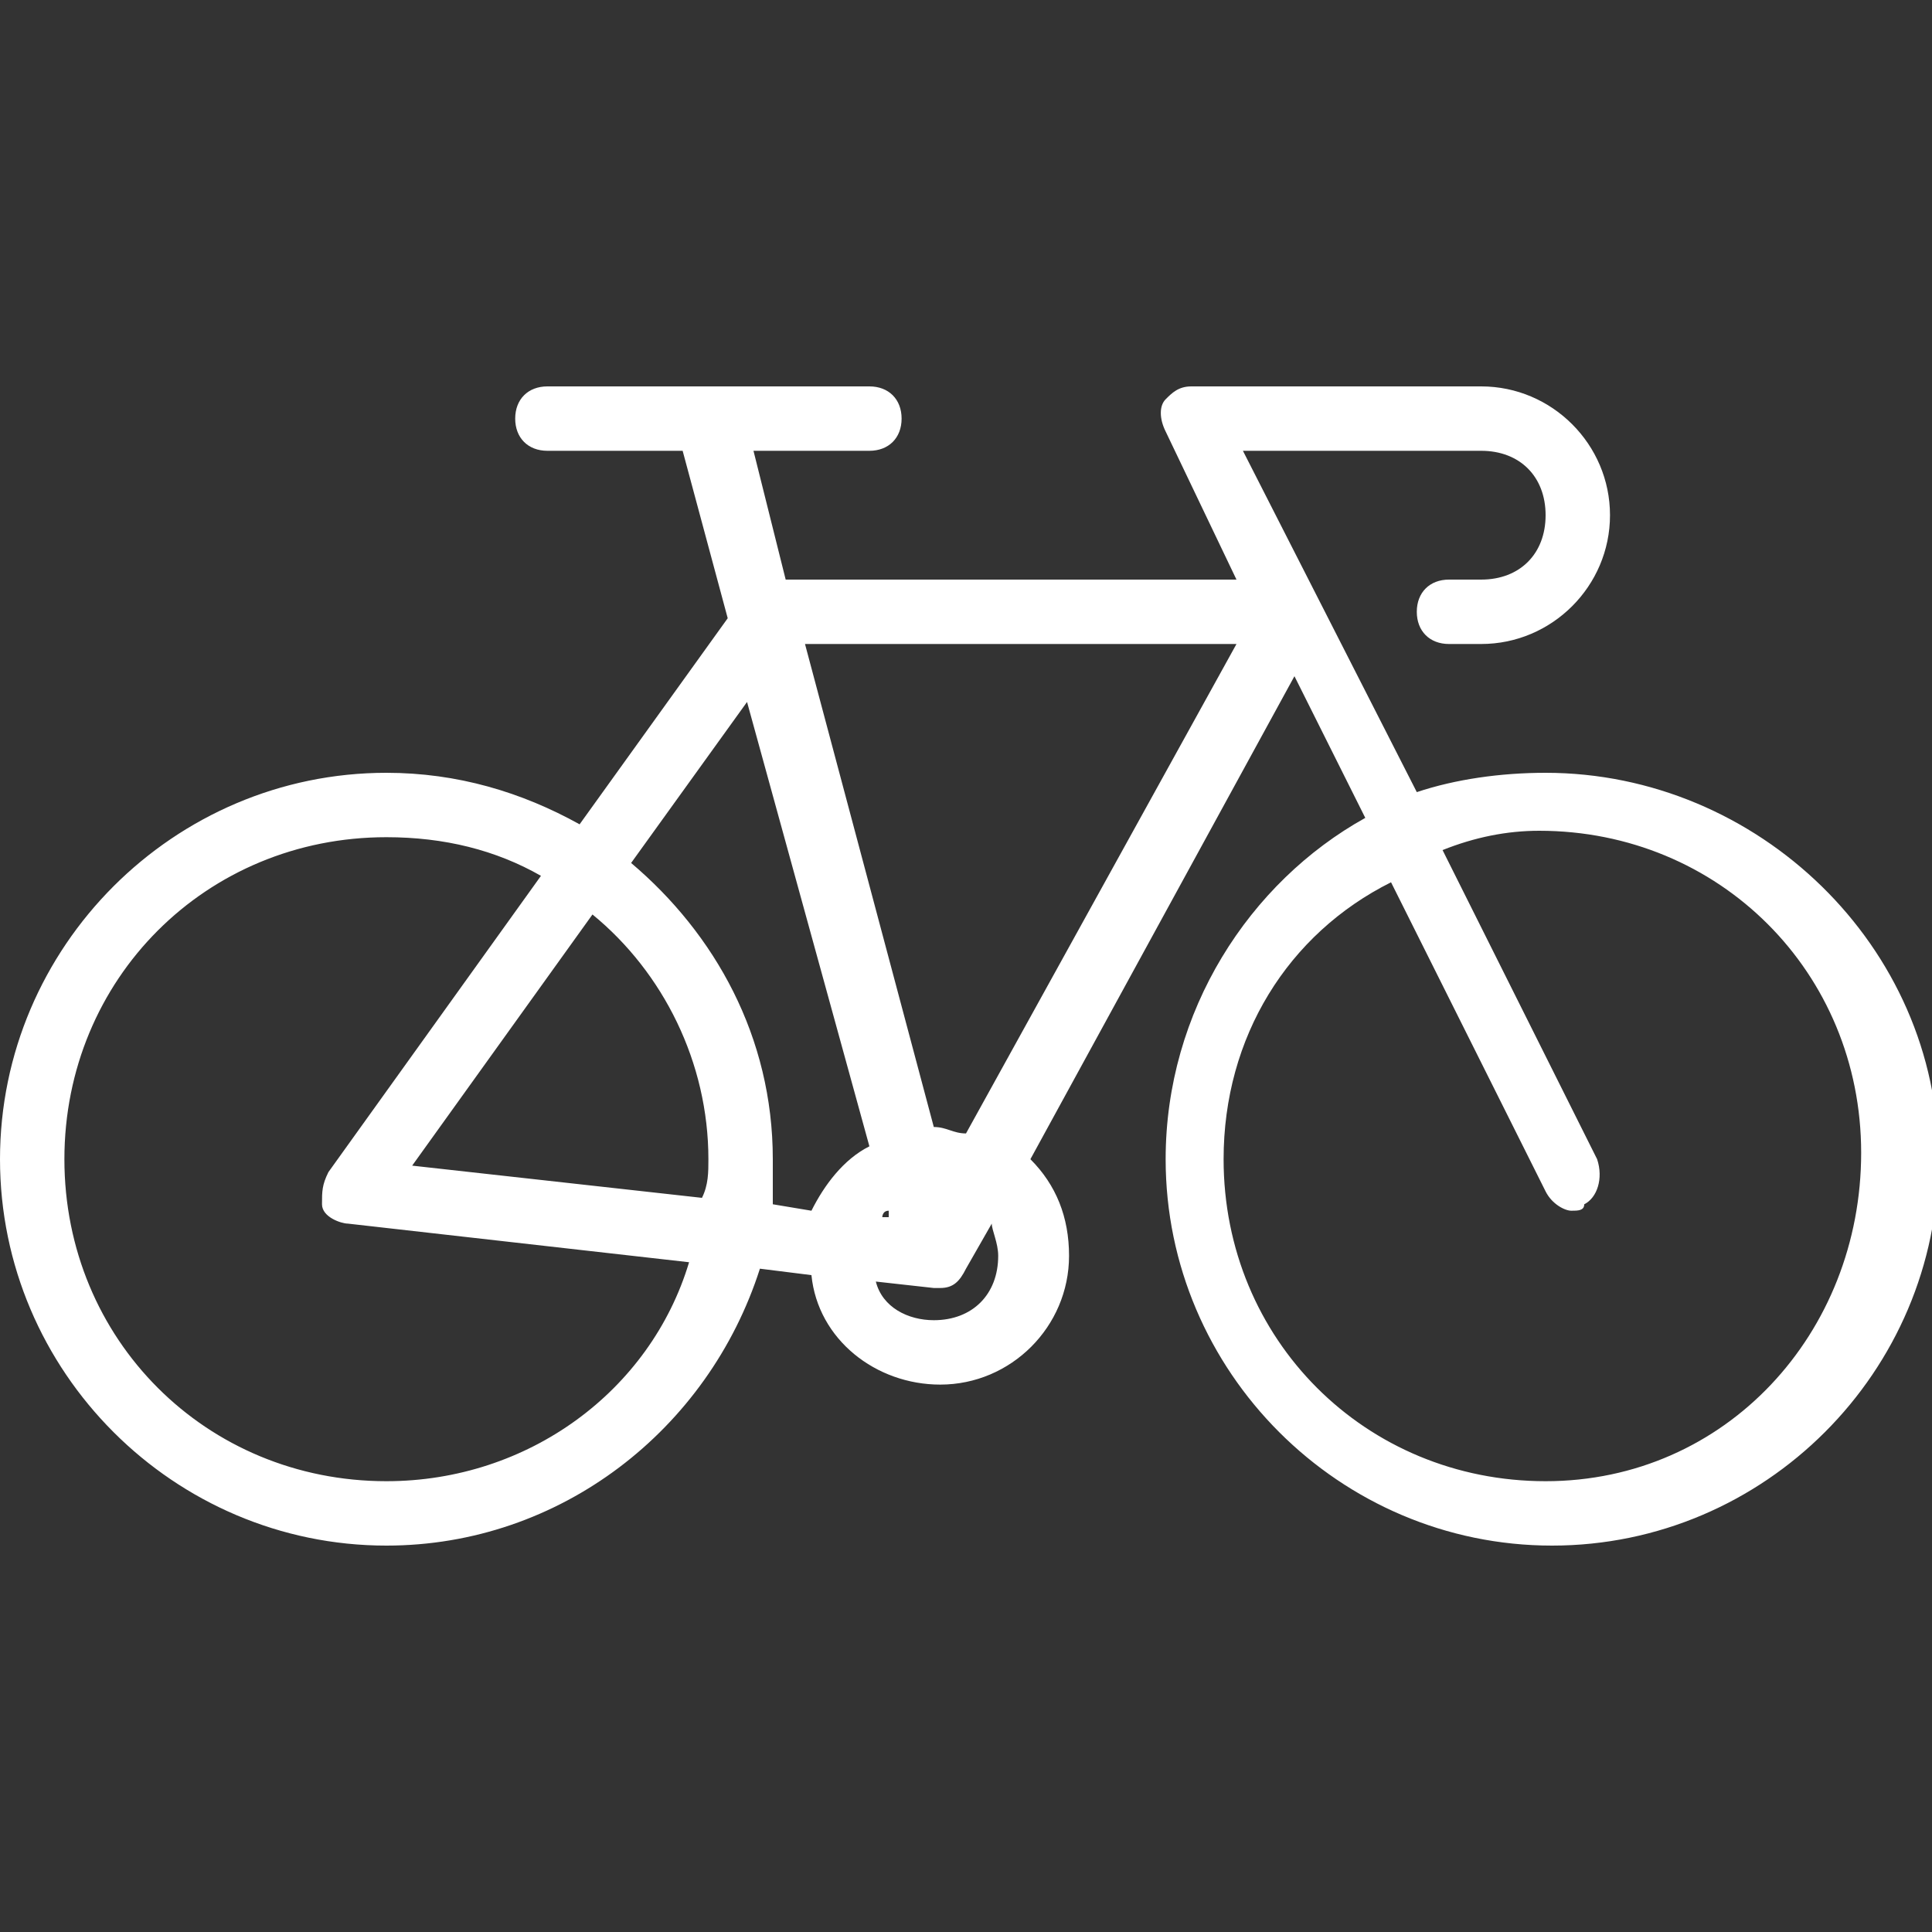 <?xml version="1.0" encoding="utf-8"?>
<!-- Generator: Adobe Illustrator 26.5.0, SVG Export Plug-In . SVG Version: 6.00 Build 0)  -->
<svg version="1.1" id="Layer_1" xmlns="http://www.w3.org/2000/svg" xmlns:xlink="http://www.w3.org/1999/xlink" x="0px" y="0px"
	 viewBox="0 0 30 30" style="enable-background:new 0 0 30 30;" xml:space="preserve">
<rect x="0" y="0" width="30" height="30" fill="#333333" stroke="none"/>
<style type="text/css">
	.st0{fill:#FFFFFF;}
</style>
<path class="st0" d="M24,12c-0.7,0-1.4,0.1-2,0.3L19.3,7H23c0.6,0,1,0.4,1,1s-0.4,1-1,1h-0.5C22.2,9,22,9.2,22,9.5s0.2,0.5,0.5,0.5
	H23c1.1,0,2-0.9,2-2s-0.9-2-2-2h-4.5c-0.2,0-0.3,0.1-0.4,0.2s-0.1,0.3,0,0.5L19.2,9h-7l-0.5-2h1.8C13.8,7,14,6.8,14,6.5
	S13.8,6,13.5,6h-5C8.2,6,8,6.2,8,6.5S8.2,7,8.5,7h2.1l0.7,2.6L9,12.8C8.1,12.3,7.1,12,6,12c-3.3,0-6,2.7-6,6s2.7,6,6,6
	c2.7,0,5-1.8,5.8-4.3l0.8,0.1c0.1,1,1,1.7,2,1.7c1.1,0,2-0.9,2-2c0-0.6-0.2-1.1-0.6-1.5l4.1-7.5l1.1,2.2c-1.8,1-3.1,3-3.1,5.3
	c0,3.3,2.7,6,6,6s6-2.7,6-6S27.3,12,24,12z M6,23c-2.8,0-5-2.2-5-5s2.2-5,5-5c0.9,0,1.7,0.2,2.4,0.6l-3.3,4.6C5,18.4,5,18.5,5,18.7
	S5.3,19,5.4,19l5.3,0.6C10.1,21.6,8.2,23,6,23z M11,18c0,0.2,0,0.4-0.1,0.6l-4.5-0.5l2.8-3.9C10.3,15.1,11,16.5,11,18z M9.8,13.4
	l1.8-2.5l1.9,6.9c-0.4,0.2-0.7,0.6-0.9,1L12,18.7c0-0.2,0-0.5,0-0.7C12,16.1,11.1,14.5,9.8,13.4z M13.8,18.9h-0.1c0,0,0-0.1,0.1-0.1
	V18.9z M15.5,19.5c0,0.6-0.4,1-1,1c-0.4,0-0.8-0.2-0.9-0.6l0.9,0.1c0,0,0,0,0.1,0c0.2,0,0.3-0.1,0.4-0.3l0.4-0.7
	C15.4,19.1,15.5,19.3,15.5,19.5z M15,17.6c-0.2,0-0.3-0.1-0.5-0.1l0,0l-2-7.5h6.7L15,17.6z M24,23c-2.8,0-5-2.2-5-5
	c0-1.9,1-3.5,2.6-4.3l2.4,4.8c0.1,0.2,0.3,0.3,0.4,0.3s0.2,0,0.2-0.1c0.2-0.1,0.3-0.4,0.2-0.7l-2.4-4.8c0.5-0.2,1-0.3,1.5-0.3
	c2.8,0,5,2.2,5,5S26.8,23,24,23z"/>
</svg>
